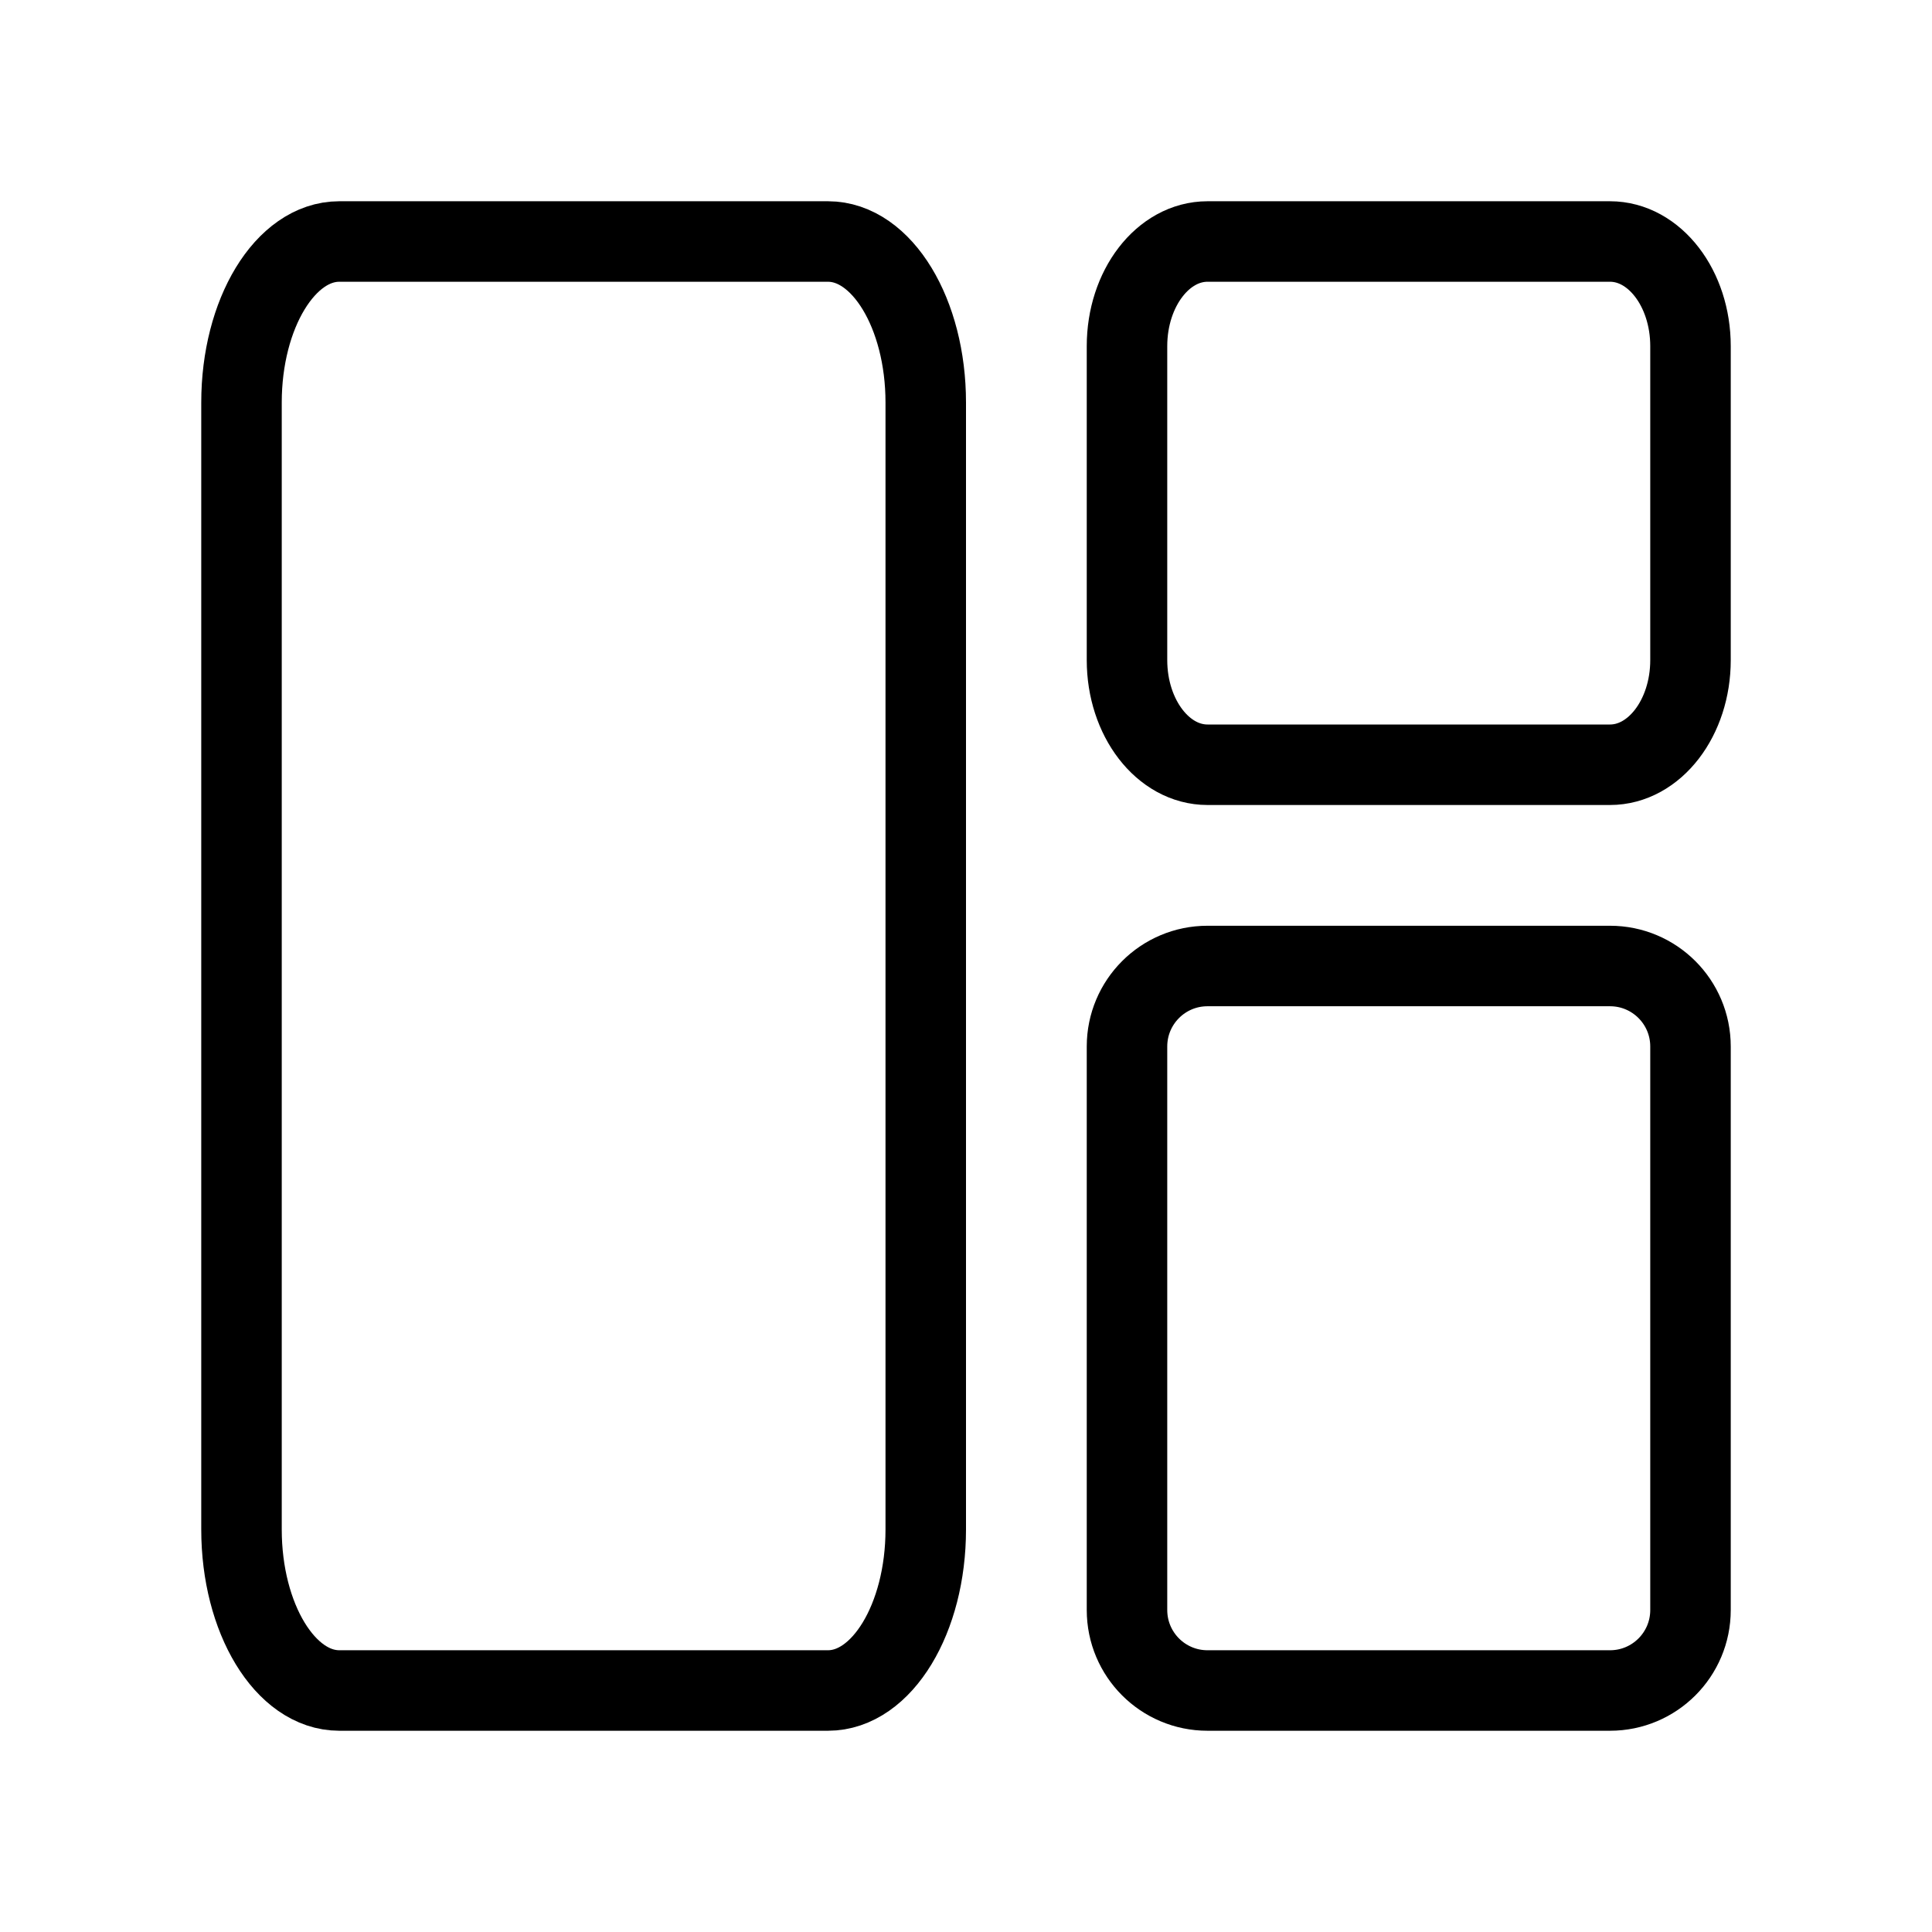 <svg width="48" height="48" viewBox="0 0 48 48" fill="none" xmlns="http://www.w3.org/2000/svg">
<path d="M20.571 6H8.429C7.087 6 6 7.791 6 10V38C6 40.209 7.087 42 8.429 42H20.571C21.913 42 23 40.209 23 38V10C23 7.791 21.913 6 20.571 6Z" stroke="black" stroke-width="2" stroke-linecap="round" stroke-linejoin="round"/>
<path d="M40 6H30C28.895 6 28 7.164 28 8.6V16.4C28 17.836 28.895 19 30 19H40C41.105 19 42 17.836 42 16.4V8.6C42 7.164 41.105 6 40 6Z" stroke="black" stroke-width="2" stroke-linecap="round" stroke-linejoin="round"/>
<path d="M40 24H30C28.895 24 28 24.895 28 26V40C28 41.105 28.895 42 30 42H40C41.105 42 42 41.105 42 40V26C42 24.895 41.105 24 40 24Z" stroke="black" stroke-width="2" stroke-linecap="round" stroke-linejoin="round"/>
</svg>
